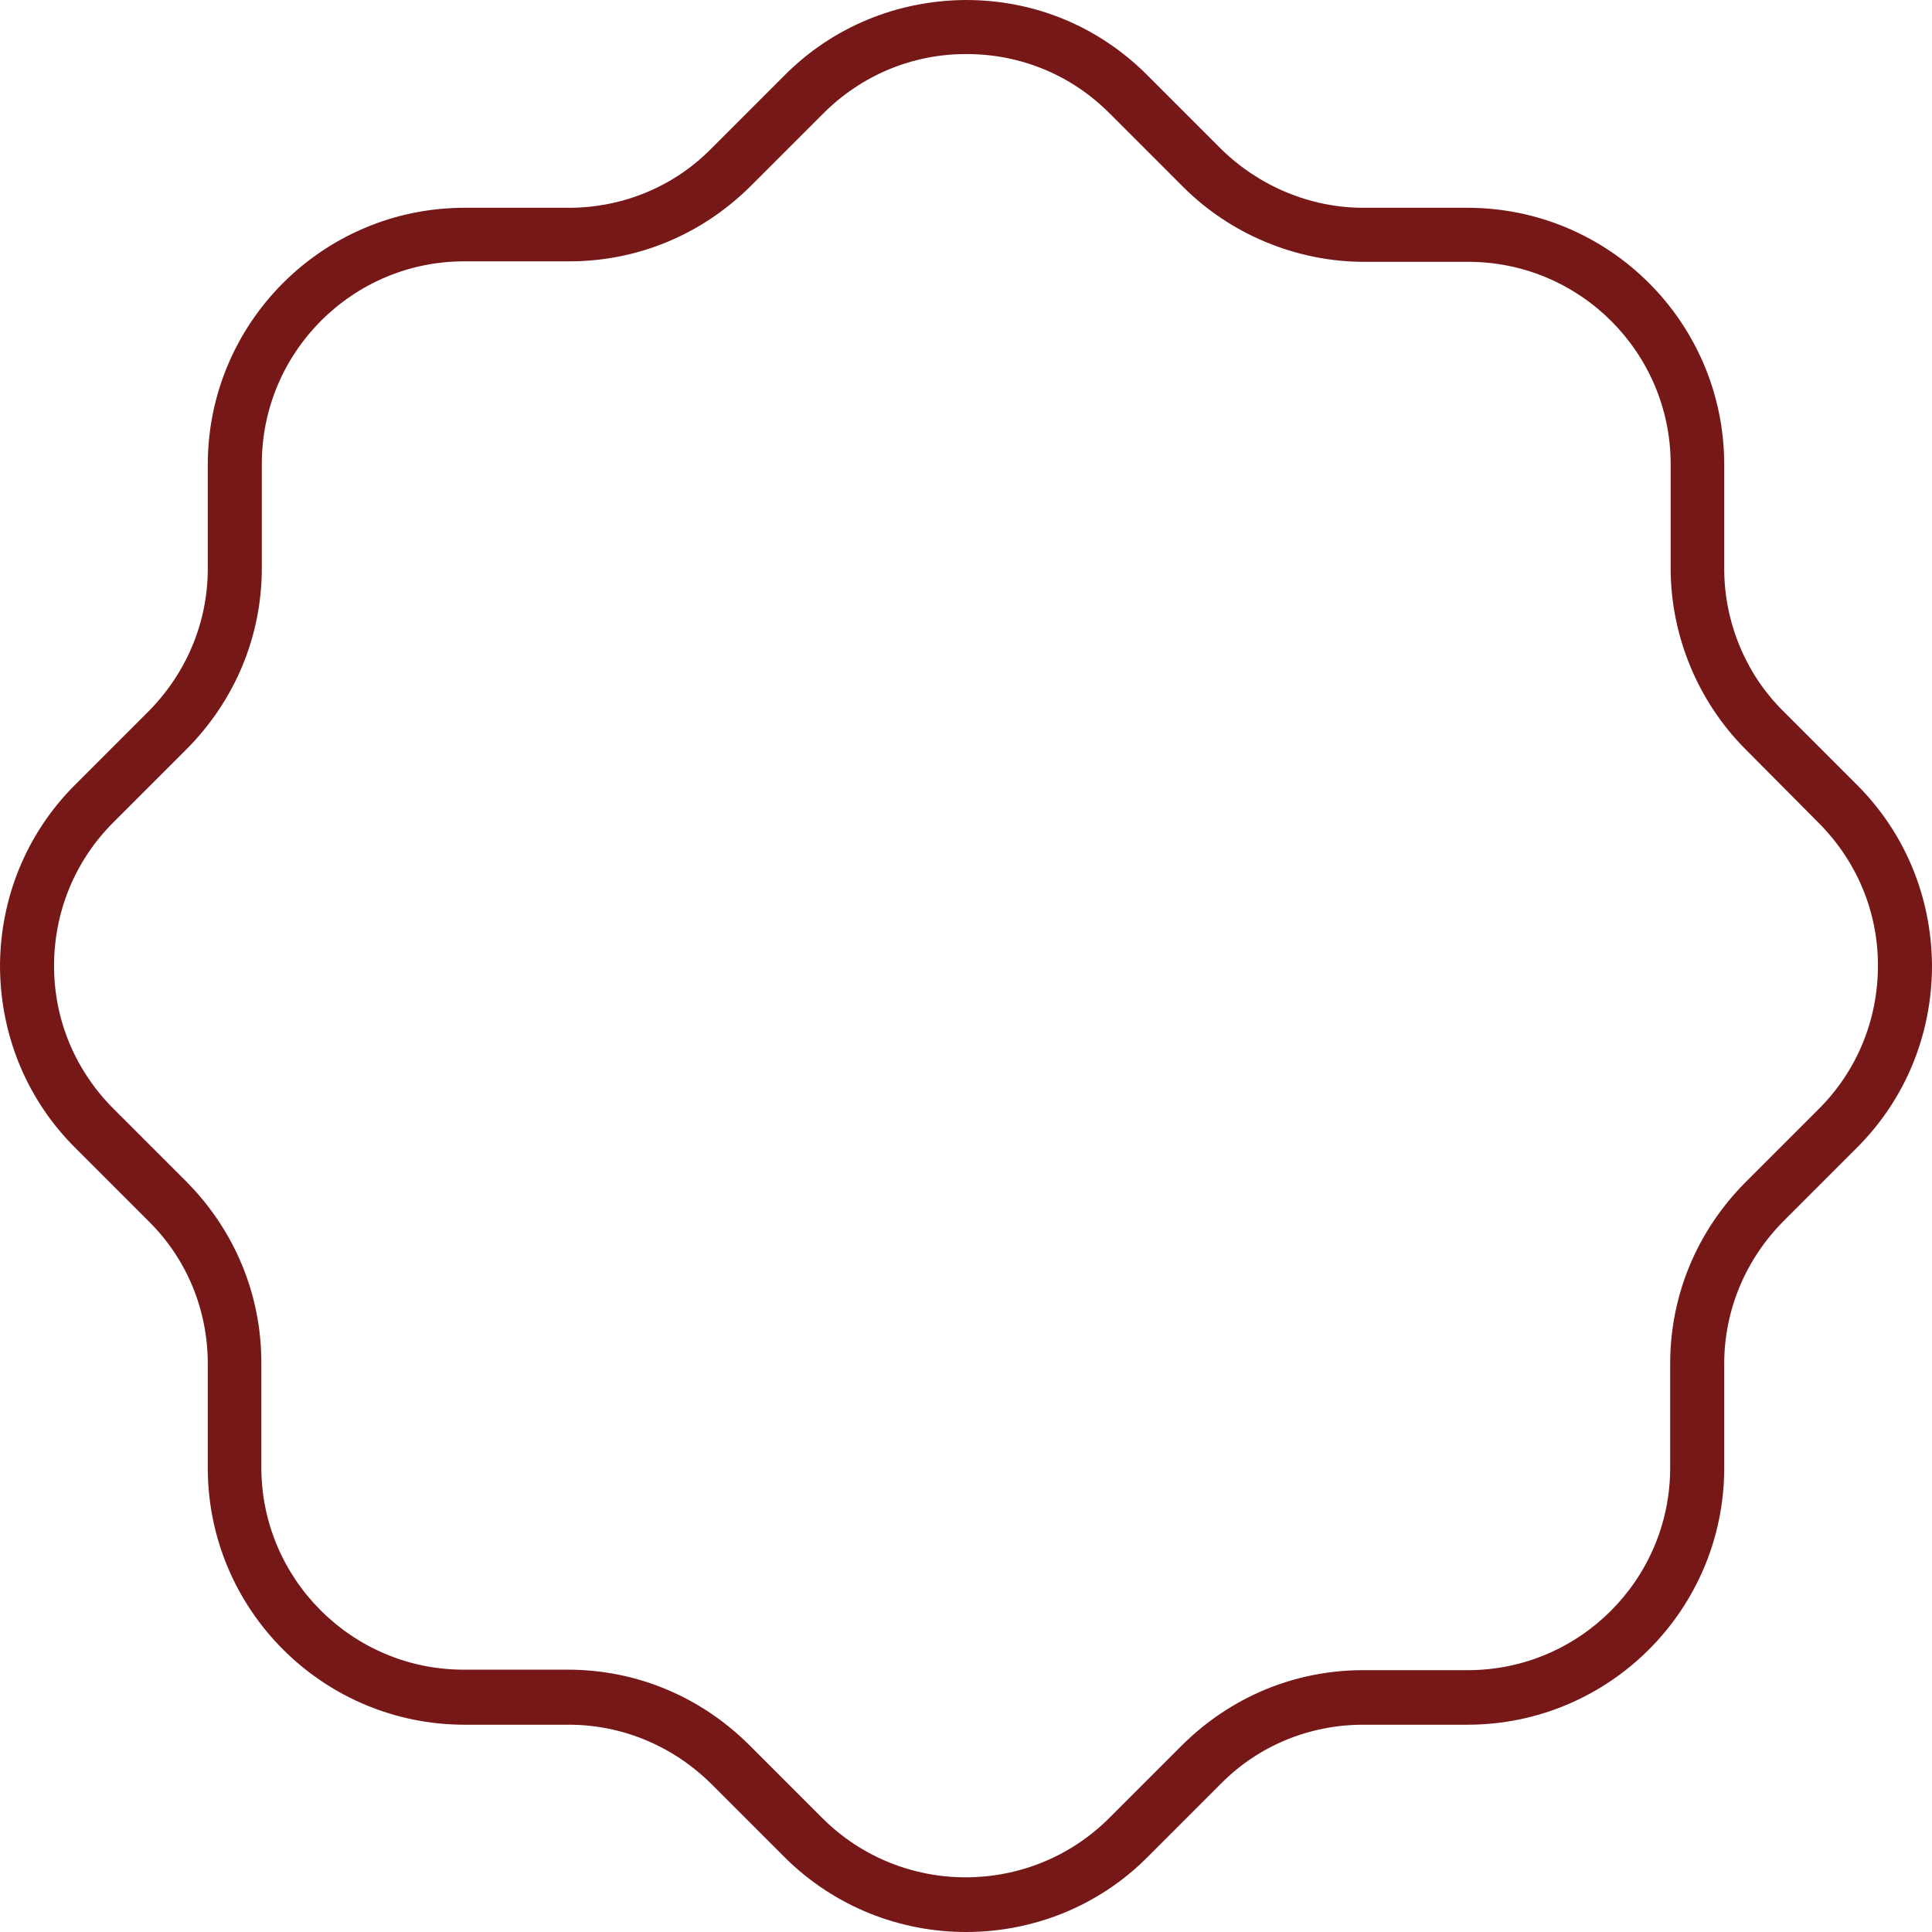 <svg xmlns="http://www.w3.org/2000/svg" xmlns:xlink="http://www.w3.org/1999/xlink" version="1.1" id="Layer_1" x="0px" y="0px" style="enable-background:new 0 0 841.9 595.3;" xml:space="preserve" viewBox="226.1 102.9 389.6 389.6">
<style type="text/css">
	.st0{fill:#761718;}
</style>
<path class="st0" d="M420.9,492.5c-13.2,0-26.4-5-36.5-15l-14.9-14.9c-7.7-7.6-17.9-11.9-28.7-11.9h-21c-28.6,0-51.8-23.2-51.8-51.8  v-21c0-10.8-4.2-21.1-11.9-28.7l-14.7-14.7c-9.8-9.7-15.2-22.7-15.3-36.6c0-13.8,5.3-26.9,15.1-36.7l14.9-14.9  c7.6-7.7,11.9-17.9,11.9-28.7v-21c0-28.6,23.2-51.8,51.8-51.8h21c10.8,0,21.1-4.2,28.7-11.9l14.7-14.7c9.7-9.8,22.7-15.2,36.6-15.3  c0,0,0.1,0,0.1,0c13.8,0,26.7,5.3,36.5,15.1l14.9,14.9c7.6,7.5,18,11.9,28.7,11.9h21c28.6,0,51.8,23.2,51.8,51.8v21  c0,10.7,4.3,21.2,11.9,28.7l14.7,14.7c9.8,9.7,15.2,22.7,15.3,36.6c0,13.8-5.3,26.9-15.1,36.7l-14.9,14.9  c-7.6,7.7-11.9,17.9-11.9,28.7v21c0,28.6-23.2,51.8-51.8,51.8h-21c-10.8,0-21.1,4.2-28.7,11.9l-14.7,14.7  C447.6,487.4,434.3,492.5,420.9,492.5z M319.7,155.6c-22.5,0-40.8,18.3-40.8,40.8v21c0,13.8-5.4,26.7-15.1,36.5l-14.9,14.9  c-7.7,7.7-11.9,18-11.9,28.9s4.3,21.1,12,28.8l14.7,14.7c9.7,9.8,15.1,22.7,15.1,36.5v21.1c0,22.5,18.3,40.8,40.8,40.8h21  c13.8,0,26.7,5.4,36.5,15.1l14.9,14.9c16,15.9,41.9,15.8,57.8-0.1l14.7-14.7c9.8-9.7,22.7-15.1,36.5-15.1h21.1  c22.5,0,40.8-18.3,40.8-40.8v-21c0-13.8,5.4-26.7,15.1-36.5l14.9-14.9c7.7-7.7,11.9-18,11.9-28.9c0-10.9-4.3-21.1-12-28.8L578.1,254  c-9.6-9.6-15.1-22.9-15.1-36.5v-21c0-22.5-18.3-40.8-40.8-40.8h-21c-13.6,0-26.9-5.5-36.5-15.1l-14.9-14.9  c-7.7-7.7-17.9-11.9-28.8-11.9c0,0-0.1,0-0.1,0c-10.9,0-21.1,4.3-28.8,12l-14.7,14.7c-9.8,9.7-22.7,15.1-36.5,15.1H319.7z"/>
</svg>
